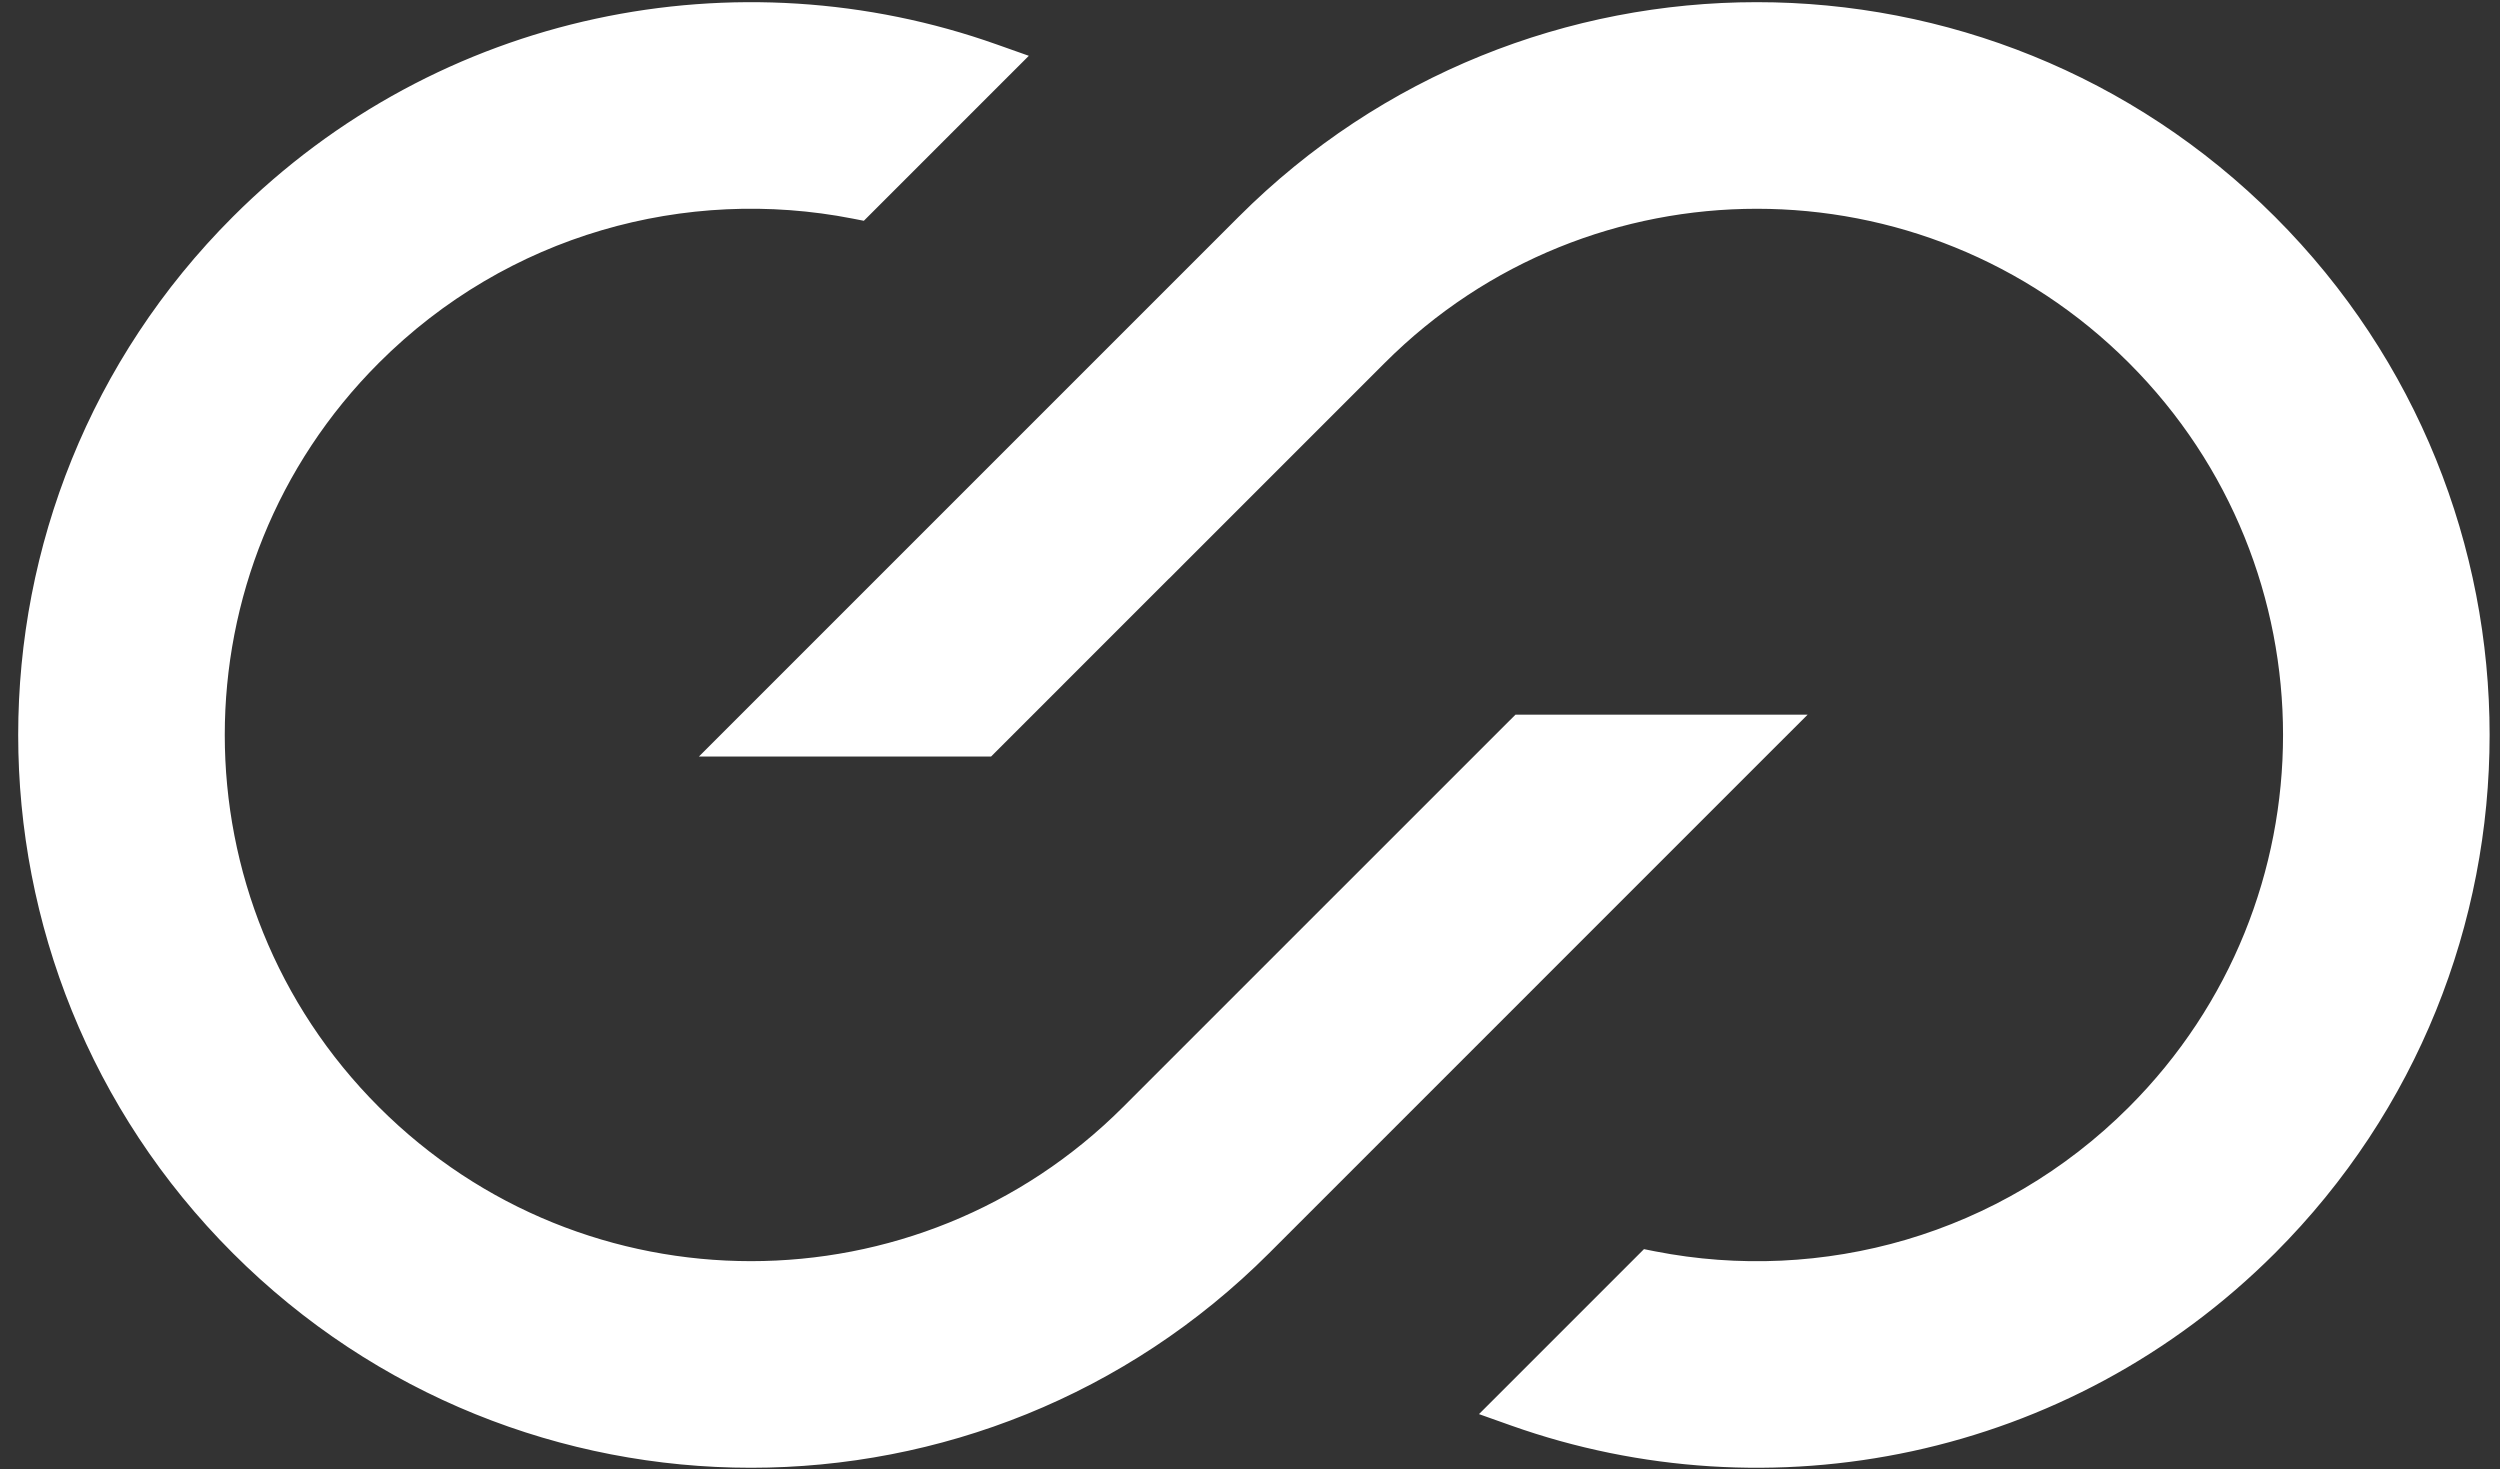 <svg width="114" height="67" viewBox="0 0 114 67" fill="none" xmlns="http://www.w3.org/2000/svg">
<rect x="0" y="0" width="114" height="67" fill="#333333" stroke="none"/>
<path d="M45.465 3.298L46.016 2.748L45.282 2.488C33.687 -1.628 20.245 0.953 10.964 10.234C-1.893 23.091 -1.893 43.938 10.964 56.796C23.822 69.653 44.668 69.653 57.525 56.796L80.403 33.917L81.242 33.079H80.056H69.514H69.311L69.167 33.222L61.041 41.348L61.04 41.347L60.693 41.694L51.559 50.828C41.996 60.391 26.492 60.391 16.93 50.828C7.367 41.266 7.367 25.761 16.93 16.199C22.919 10.209 31.239 7.971 38.972 9.485L39.229 9.535L39.414 9.35L45.465 3.298ZM68.891 63.731L68.34 64.281L69.074 64.542C80.668 68.658 94.111 66.076 103.392 56.796C116.249 43.938 116.249 23.091 103.392 10.234C90.534 -2.624 69.688 -2.624 56.83 10.234L33.897 33.167L33.058 34.006H34.245L44.786 34.006H44.99L45.134 33.862L53.314 25.681L53.316 25.683L53.663 25.335L62.797 16.201C72.36 6.638 87.864 6.638 97.426 16.201C106.989 25.764 106.989 41.268 97.426 50.831C91.437 56.82 83.117 59.059 75.384 57.545L75.127 57.494L74.942 57.679L68.891 63.731Z" fill="white" stroke="white" stroke-width="0.983"/>
</svg>
